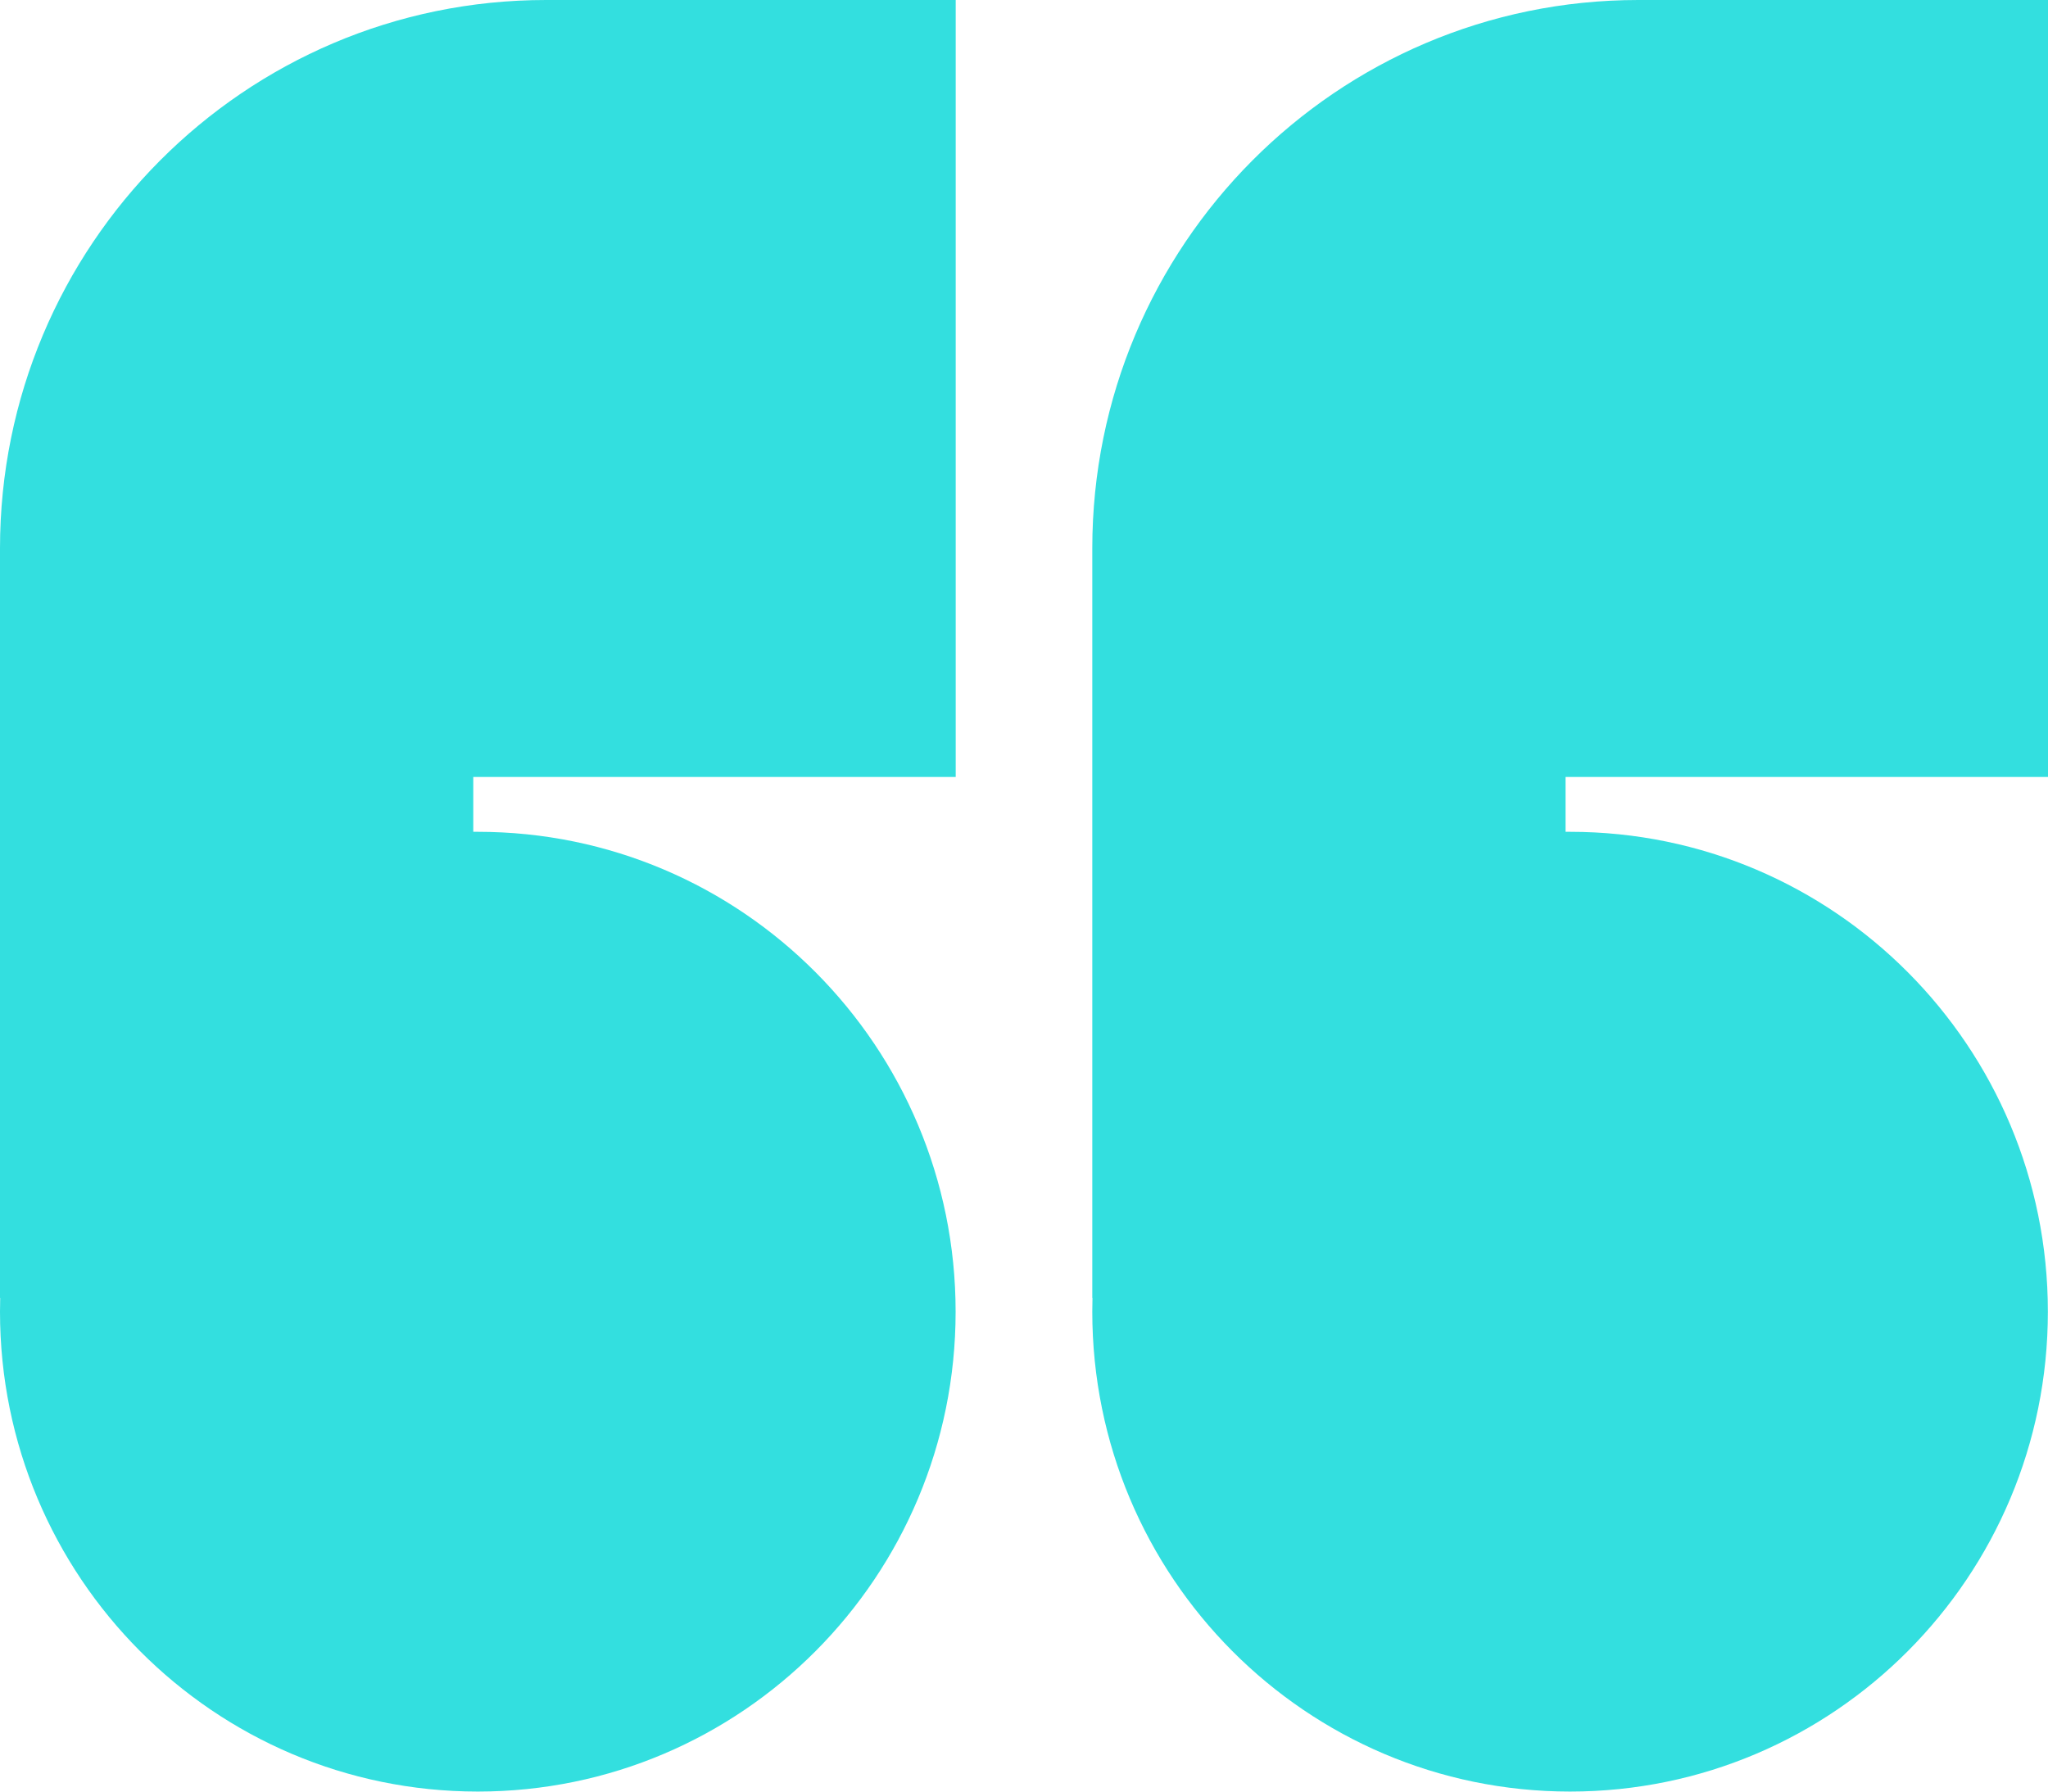 <?xml version="1.0" encoding="UTF-8"?> <svg xmlns:xlink="http://www.w3.org/1999/xlink" xmlns="http://www.w3.org/2000/svg" width="64" height="56" fill="none" viewBox="0 0 64 56" aria-hidden="true" class="css-1eiqq1"><g fill="#33DFDF"><path d="M29.866 0v24.286H14.79V26h.143c8.246 0 14.93 6.715 14.93 15 0 8.283-6.684 14.999-14.93 14.999C6.685 56 0 49.284 0 41q0-.215.006-.428H0V17.143C0 7.675 7.64 0 17.064 0zM64 0v24.286H48.923V26h.142c8.247 0 14.931 6.715 14.931 15 0 8.283-6.684 14.999-14.93 14.999-8.247 0-14.932-6.716-14.932-15q0-.215.006-.428h-.006V17.143C34.134 7.675 41.774 0 51.198 0z" fill="#33DFDF"></path></g></svg> 